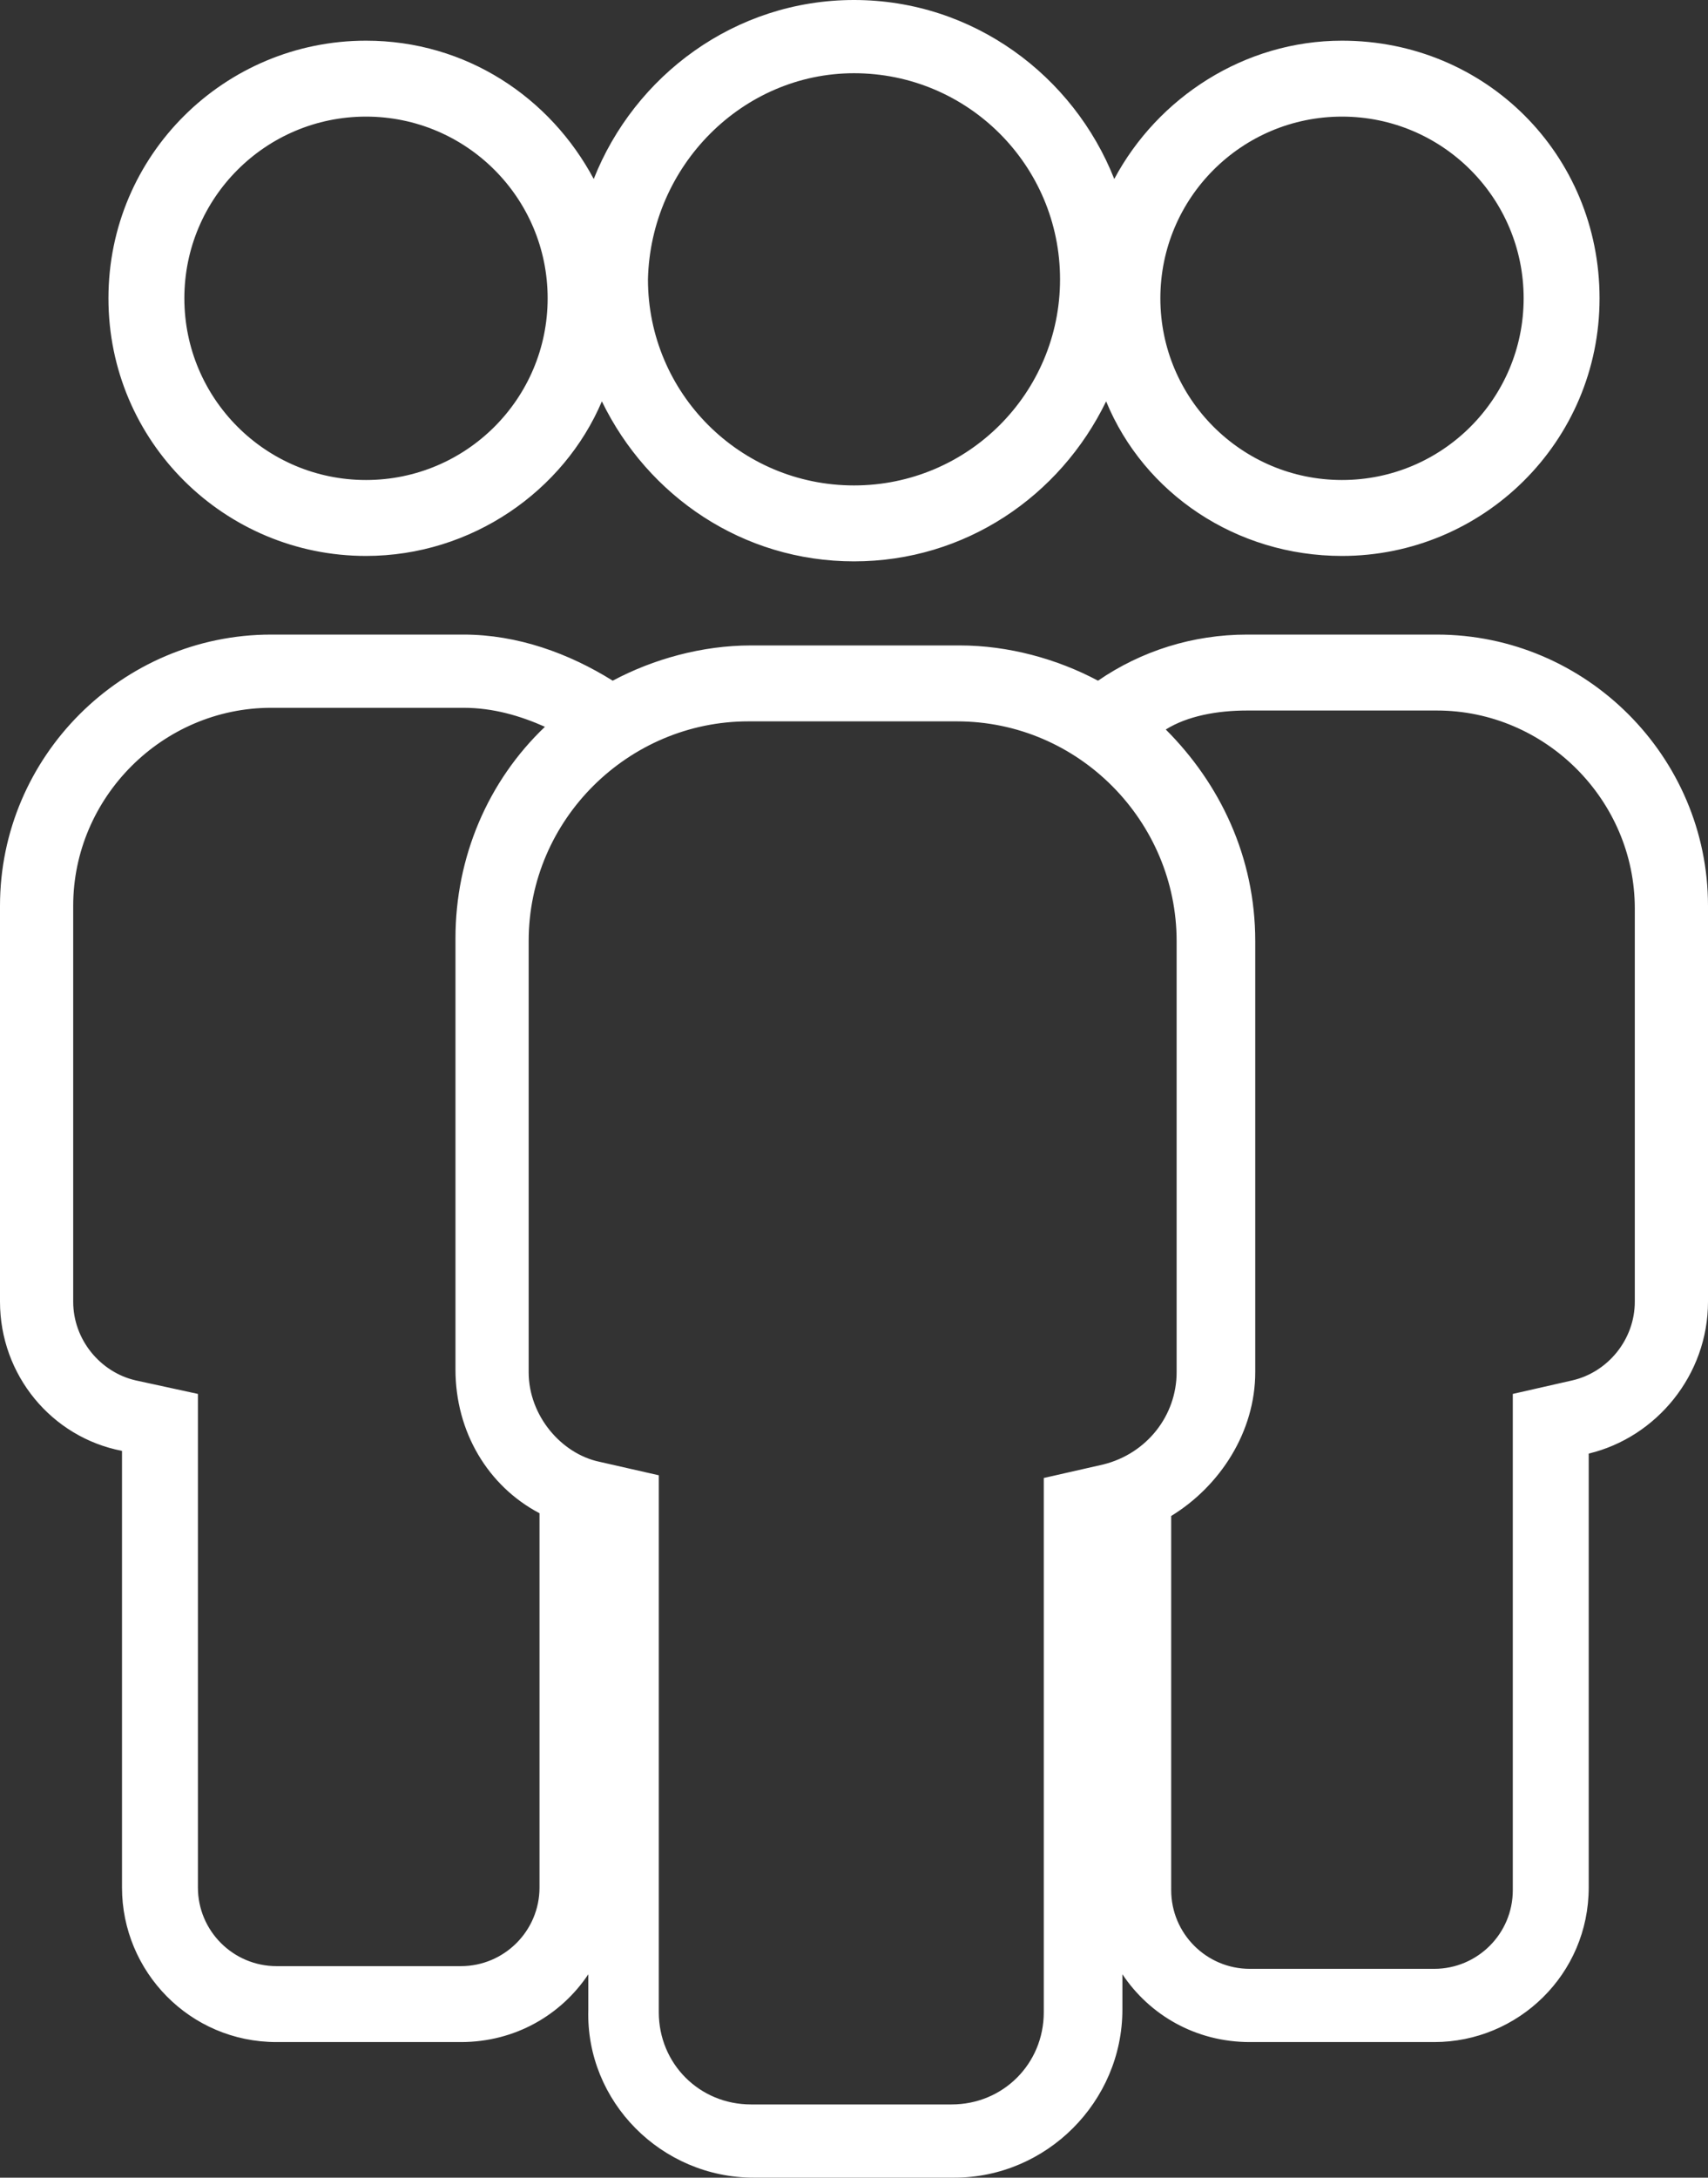<?xml version="1.0" encoding="UTF-8" standalone="no"?><svg xmlns="http://www.w3.org/2000/svg" xmlns:xlink="http://www.w3.org/1999/xlink" fill="#000000" height="80.3" preserveAspectRatio="xMidYMid meet" version="1" viewBox="0.0 0.0 63.0 80.3" width="63" zoomAndPan="magnify"><rect x="0.0" y="0.0" width="63.0" height="80.3" fill="#333333" stroke="none"/><g><g fill="#ffffff" id="change1_1"><path d="M13.5,20.5c3.9,0,7.3-2.4,8.7-5.7c1.7,3.5,5.2,5.9,9.3,5.9c4.1,0,7.6-2.4,9.3-5.9c1.4,3.4,4.8,5.7,8.7,5.7 c5.2,0,9.5-4.2,9.5-9.5s-4.2-9.5-9.5-9.5c-3.6,0-6.8,2.1-8.4,5.1C39.6,2.8,35.9,0,31.5,0c-4.4,0-8.1,2.8-9.6,6.6 c-1.6-3-4.7-5.1-8.4-5.1c-5.2,0-9.5,4.2-9.5,9.5S8.3,20.5,13.5,20.5z M49.5,4.3c3.7,0,6.7,3,6.7,6.7c0,3.7-3,6.7-6.7,6.7 c-3.7,0-6.7-3-6.7-6.7C42.8,7.3,45.8,4.3,49.5,4.3z M31.5,2.7c4.2,0,7.6,3.4,7.6,7.6c0,4.2-3.4,7.6-7.6,7.6 c-4.2,0-7.6-3.4-7.6-7.6C24,6.1,27.4,2.7,31.5,2.7z M13.5,4.3c3.7,0,6.7,3,6.7,6.7c0,3.7-3,6.7-6.7,6.7c-3.7,0-6.7-3-6.7-6.7 C6.8,7.3,9.8,4.3,13.5,4.3z" fill="inherit"/><path d="M27.8,80.3h7.4c3.4,0,6.2-2.8,6.2-6.2v-1.3c1,1.5,2.7,2.5,4.7,2.5h6.8c3.1,0,5.7-2.5,5.7-5.7V53.6 C61.1,53,63,50.7,63,48V33.4c0-5.5-4.5-10-10-10H46c-2,0-3.9,0.6-5.5,1.7c-1.5-0.8-3.3-1.3-5.1-1.3h-7.7c-1.8,0-3.6,0.5-5.1,1.3 c-1.6-1-3.5-1.7-5.5-1.7H10c-5.5,0-10,4.5-10,10V48c0,2.7,1.9,5,4.5,5.5v16.1c0,3.1,2.5,5.7,5.7,5.7h6.8c2,0,3.7-1,4.7-2.5v1.3 C21.6,77.5,24.4,80.3,27.8,80.3z M46,26.2H53c4,0,7.3,3.3,7.3,7.3V48c0,1.4-1,2.6-2.3,2.9l-2.2,0.5v2.2v16.1 c0,1.6-1.3,2.9-2.9,2.9h-6.8c-1.6,0-2.9-1.3-2.9-2.9V55.9c1.8-1.1,3.1-3.1,3.1-5.3V34.7c0-3.1-1.3-5.8-3.3-7.8 C43.8,26.4,44.9,26.2,46,26.2z M19.9,69.6c0,1.6-1.3,2.9-2.9,2.9h-6.8c-1.6,0-2.9-1.3-2.9-2.9V53.6v-2.2L5,50.9 c-1.3-0.3-2.3-1.5-2.3-2.9V33.4c0-4,3.3-7.3,7.3-7.3h7.1c1.1,0,2.1,0.3,3,0.7c-2.1,2-3.3,4.8-3.3,7.8v15.9c0,2.3,1.2,4.3,3.1,5.3 V69.6z M19.5,50.6V34.7c0-4.5,3.7-8.1,8.1-8.1h7.7c4.5,0,8.1,3.7,8.1,8.1v15.9c0,1.6-1.1,3-2.7,3.4l-2.2,0.5v2.2v17.5 c0,1.9-1.5,3.4-3.4,3.4h-7.4c-1.9,0-3.4-1.5-3.4-3.4V56.6v-2.2l-2.2-0.5C20.7,53.6,19.5,52.2,19.5,50.6z" fill="inherit"/></g></g></svg>